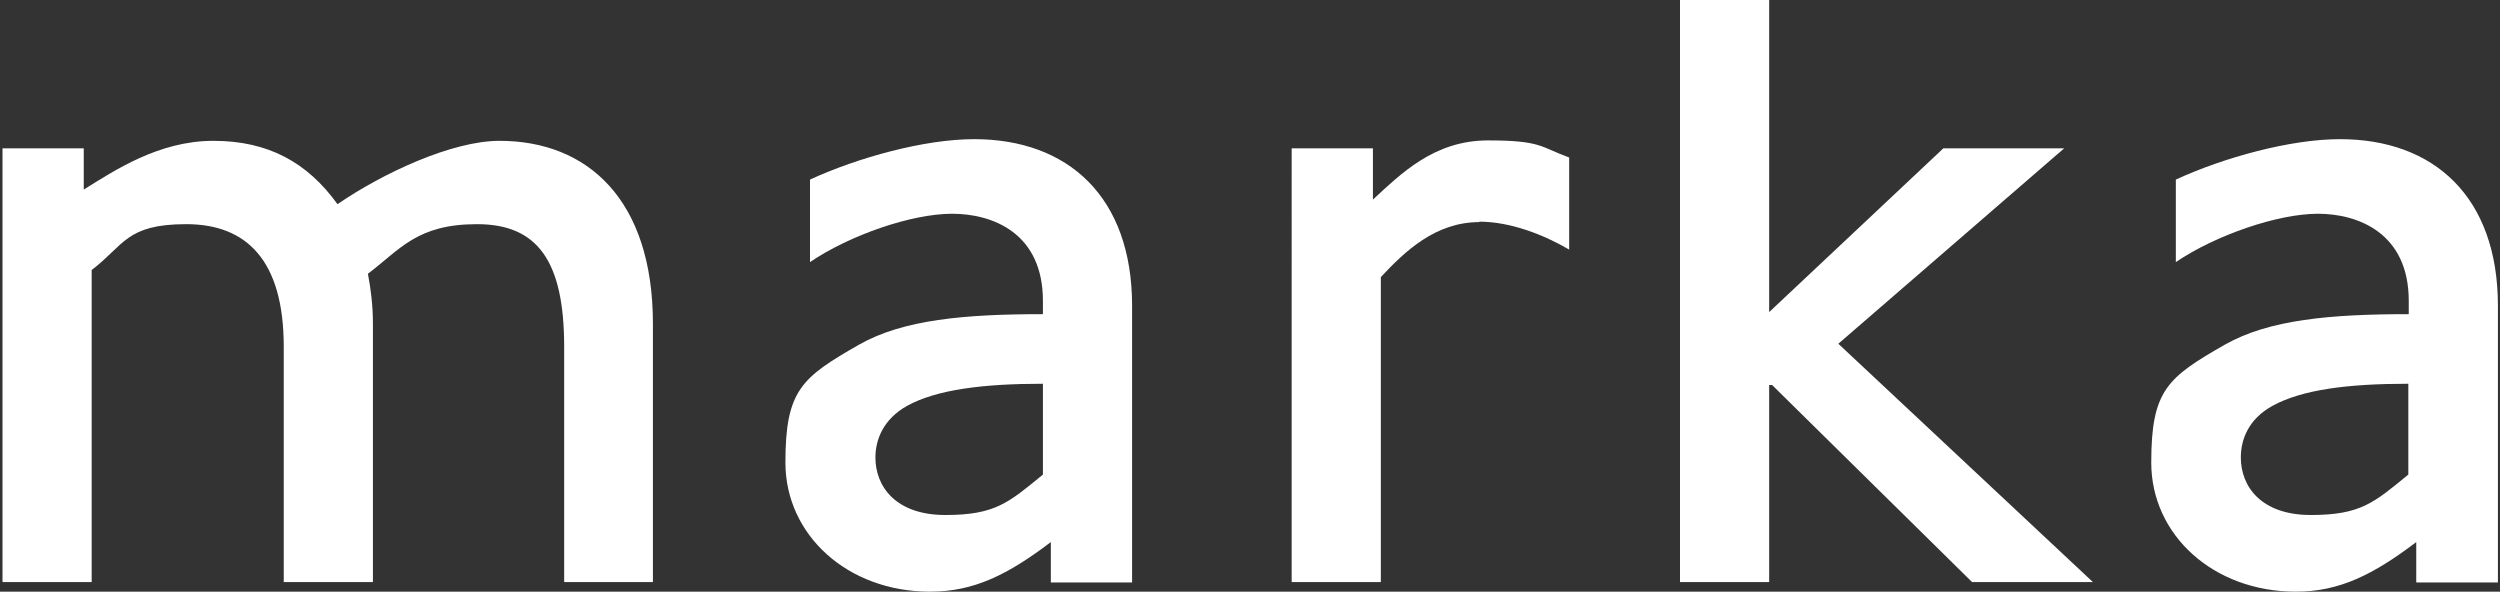 <?xml version="1.0" encoding="UTF-8"?>
<svg id="_レイヤー_1" data-name="レイヤー 1" xmlns="http://www.w3.org/2000/svg" version="1.1" viewBox="0 0 600 142">
  <rect x="0" y="0" width="600" height="142" fill="#333333" stroke="none"/>
  <defs>
    <style>
      .cls-1 {
        fill: #fff;
        stroke-width: 0px;
      }
    </style>
  </defs>
  <path class="cls-1" d="M135.4,139.7v-56.5c0-20.7-6.5-29.4-20.9-29.4s-18.4,6-26.2,11.9c.7,3.7,1.2,7.6,1.2,12v62h-21.4v-56.5c0-20.7-8.9-29.4-23.4-29.4s-14.9,5.1-22.7,11v74.9H.6V35.6h19.5v9.9c7.4-4.6,18-11.7,31.1-11.7s22.5,5.1,29.8,15.2c10.8-7.4,27.4-15.2,38.9-15.2,21.1,0,36.8,14.1,36.8,43.9v62h-21.4Z"/>
  <path class="cls-1" d="M252.2,139.7v-9.6c-10.3,7.8-18.4,11.9-29,11.9-19.8,0-34.7-13.6-34.7-31s3.9-20.4,17.7-28.3c10.6-6,25.3-7.3,44.1-7.3v-3.2c0-16.3-12.1-20.9-21.8-20.9s-24.5,5.1-34.1,11.6v-19.8c11.5-5.3,27.5-9.7,39.4-9.7,22.5,0,37.9,13.8,37.9,40v66.4h-19.5ZM250.3,92.1c-14.4,0-25.5,1.4-32.6,5.3-5.7,3.2-7.6,8.1-7.6,12.4,0,6.9,4.8,13.8,16.8,13.8s15.2-3,23.4-9.7v-21.8Z"/>
  <path class="cls-1" d="M579.9,139.7v-9.6c-10.3,7.8-18.4,11.9-28.9,11.9-19.8,0-34.7-13.6-34.7-31s3.9-20.4,17.7-28.3c10.6-6,25.3-7.3,44.1-7.3v-3.2c0-16.3-12.2-20.9-21.8-20.9s-24.5,5.1-34.1,11.6v-19.8c11.5-5.3,27.5-9.7,39.4-9.7,22.5,0,37.9,13.8,37.9,40v66.4h-19.5ZM578,92.1c-14.5,0-25.5,1.4-32.6,5.3-5.8,3.2-7.6,8.1-7.6,12.4,0,6.9,4.8,13.8,16.8,13.8s15.2-3,23.4-9.7v-21.8Z"/>
  <path class="cls-1" d="M355.1,53.3c-10.6,0-17.9,7-23.7,13.2v73.2h-21.4V35.6h19.5v12.3c6.7-6.2,14.7-14.2,27.6-14.2s12.6,1.6,19.5,4.1v22.1c-6-3.5-14-6.7-21.6-6.7Z"/>
  <path class="cls-1" d="M473.3,139.7l-48-47.3h-.7v47.3h-21.4V0h21.4v74.9l41.8-39.3h29l-54.2,46.9,61.1,57.2h-28.9Z"/>
</svg>
